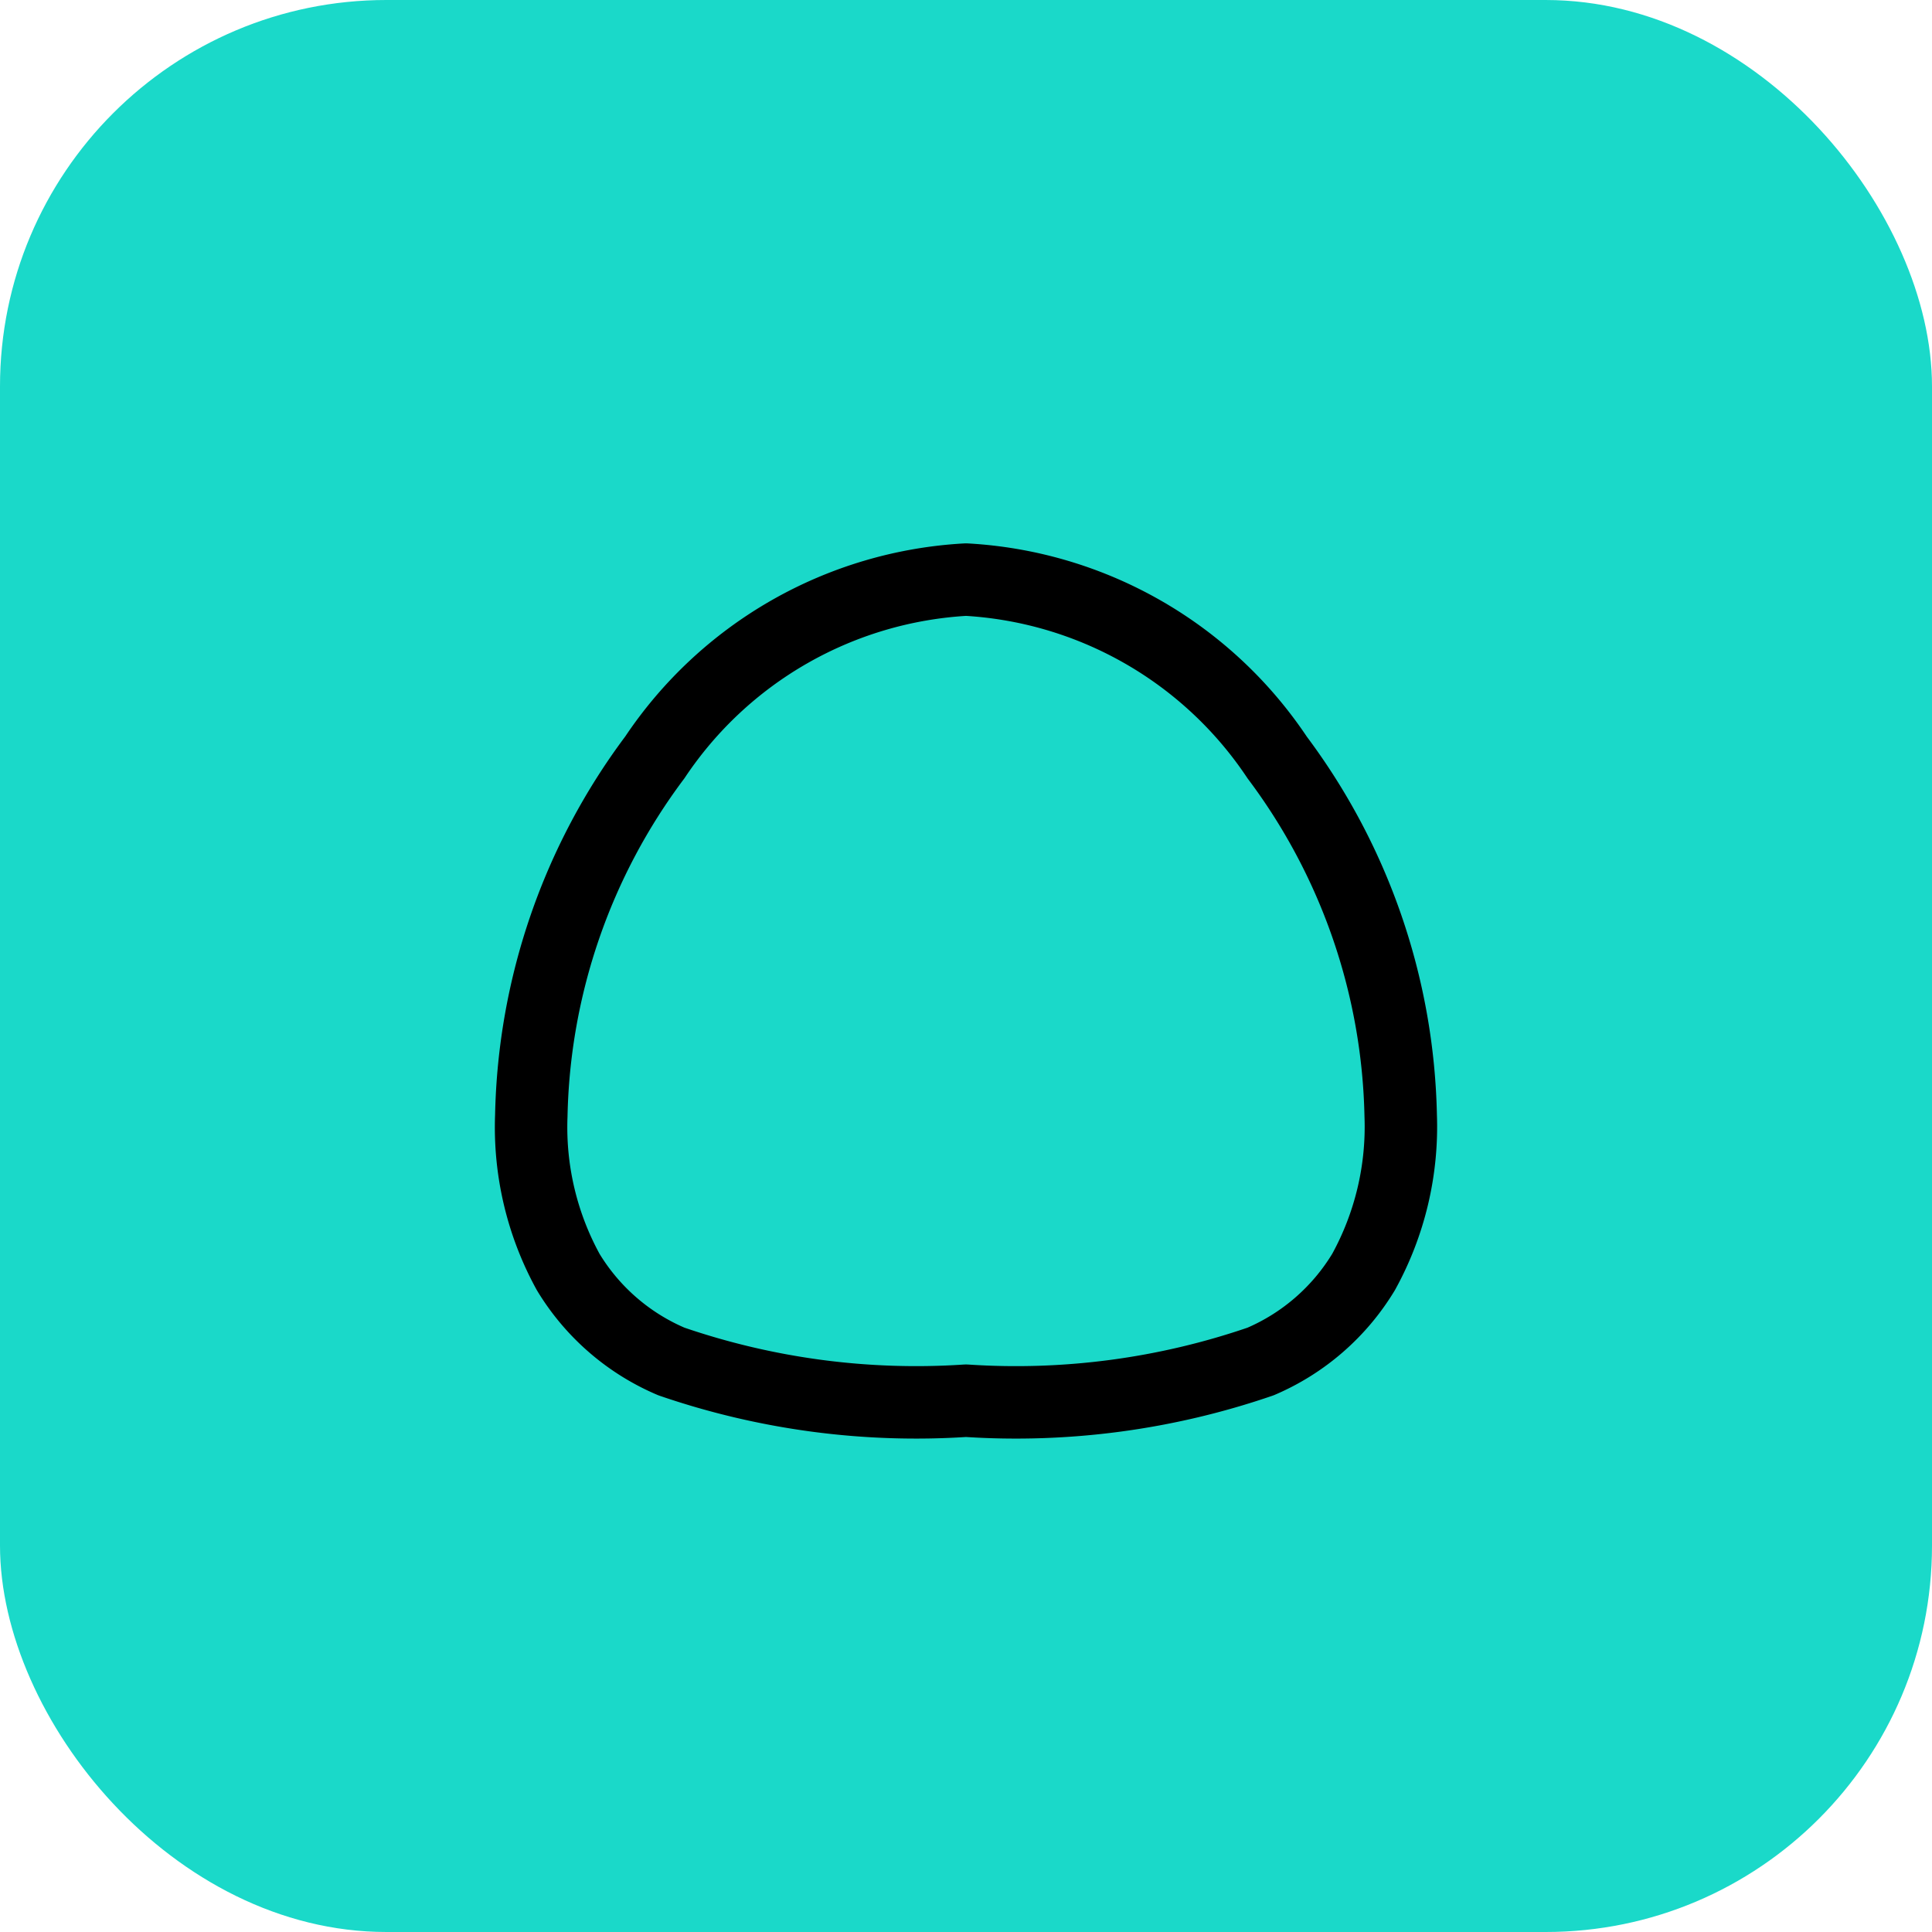 <svg xmlns="http://www.w3.org/2000/svg" width="40" height="40" viewBox="0 0 40 40">
  <g id="グループ_1508" data-name="グループ 1508" transform="translate(-871 -705)">
    <rect id="長方形_1409" data-name="長方形 1409" width="40" height="40" rx="8" transform="translate(871 705)" fill="#1ad9c9"/>
    <g id="グループ_818" data-name="グループ 818" transform="translate(879 713)">
      <path id="パス_305" data-name="パス 305" d="M0,0H24V24H0Z" fill="none"/>
      <path id="パス_306" data-name="パス 306" d="M5.9,20.188A15.59,15.59,0,0,0,12,21a15.577,15.577,0,0,0,6.1-.812,4.606,4.606,0,0,0,2.133-1.856A6.232,6.232,0,0,0,21,15.1a12.791,12.791,0,0,0-2.557-7.416A8.3,8.3,0,0,0,12,4,8.3,8.3,0,0,0,5.557,7.682,12.793,12.793,0,0,0,3,15.1a6.229,6.229,0,0,0,.763,3.234A4.6,4.6,0,0,0,5.9,20.188" fill="none" stroke="#000" stroke-linecap="round" stroke-linejoin="round" stroke-width="1.5"/>
    </g>
  </g>
</svg>
